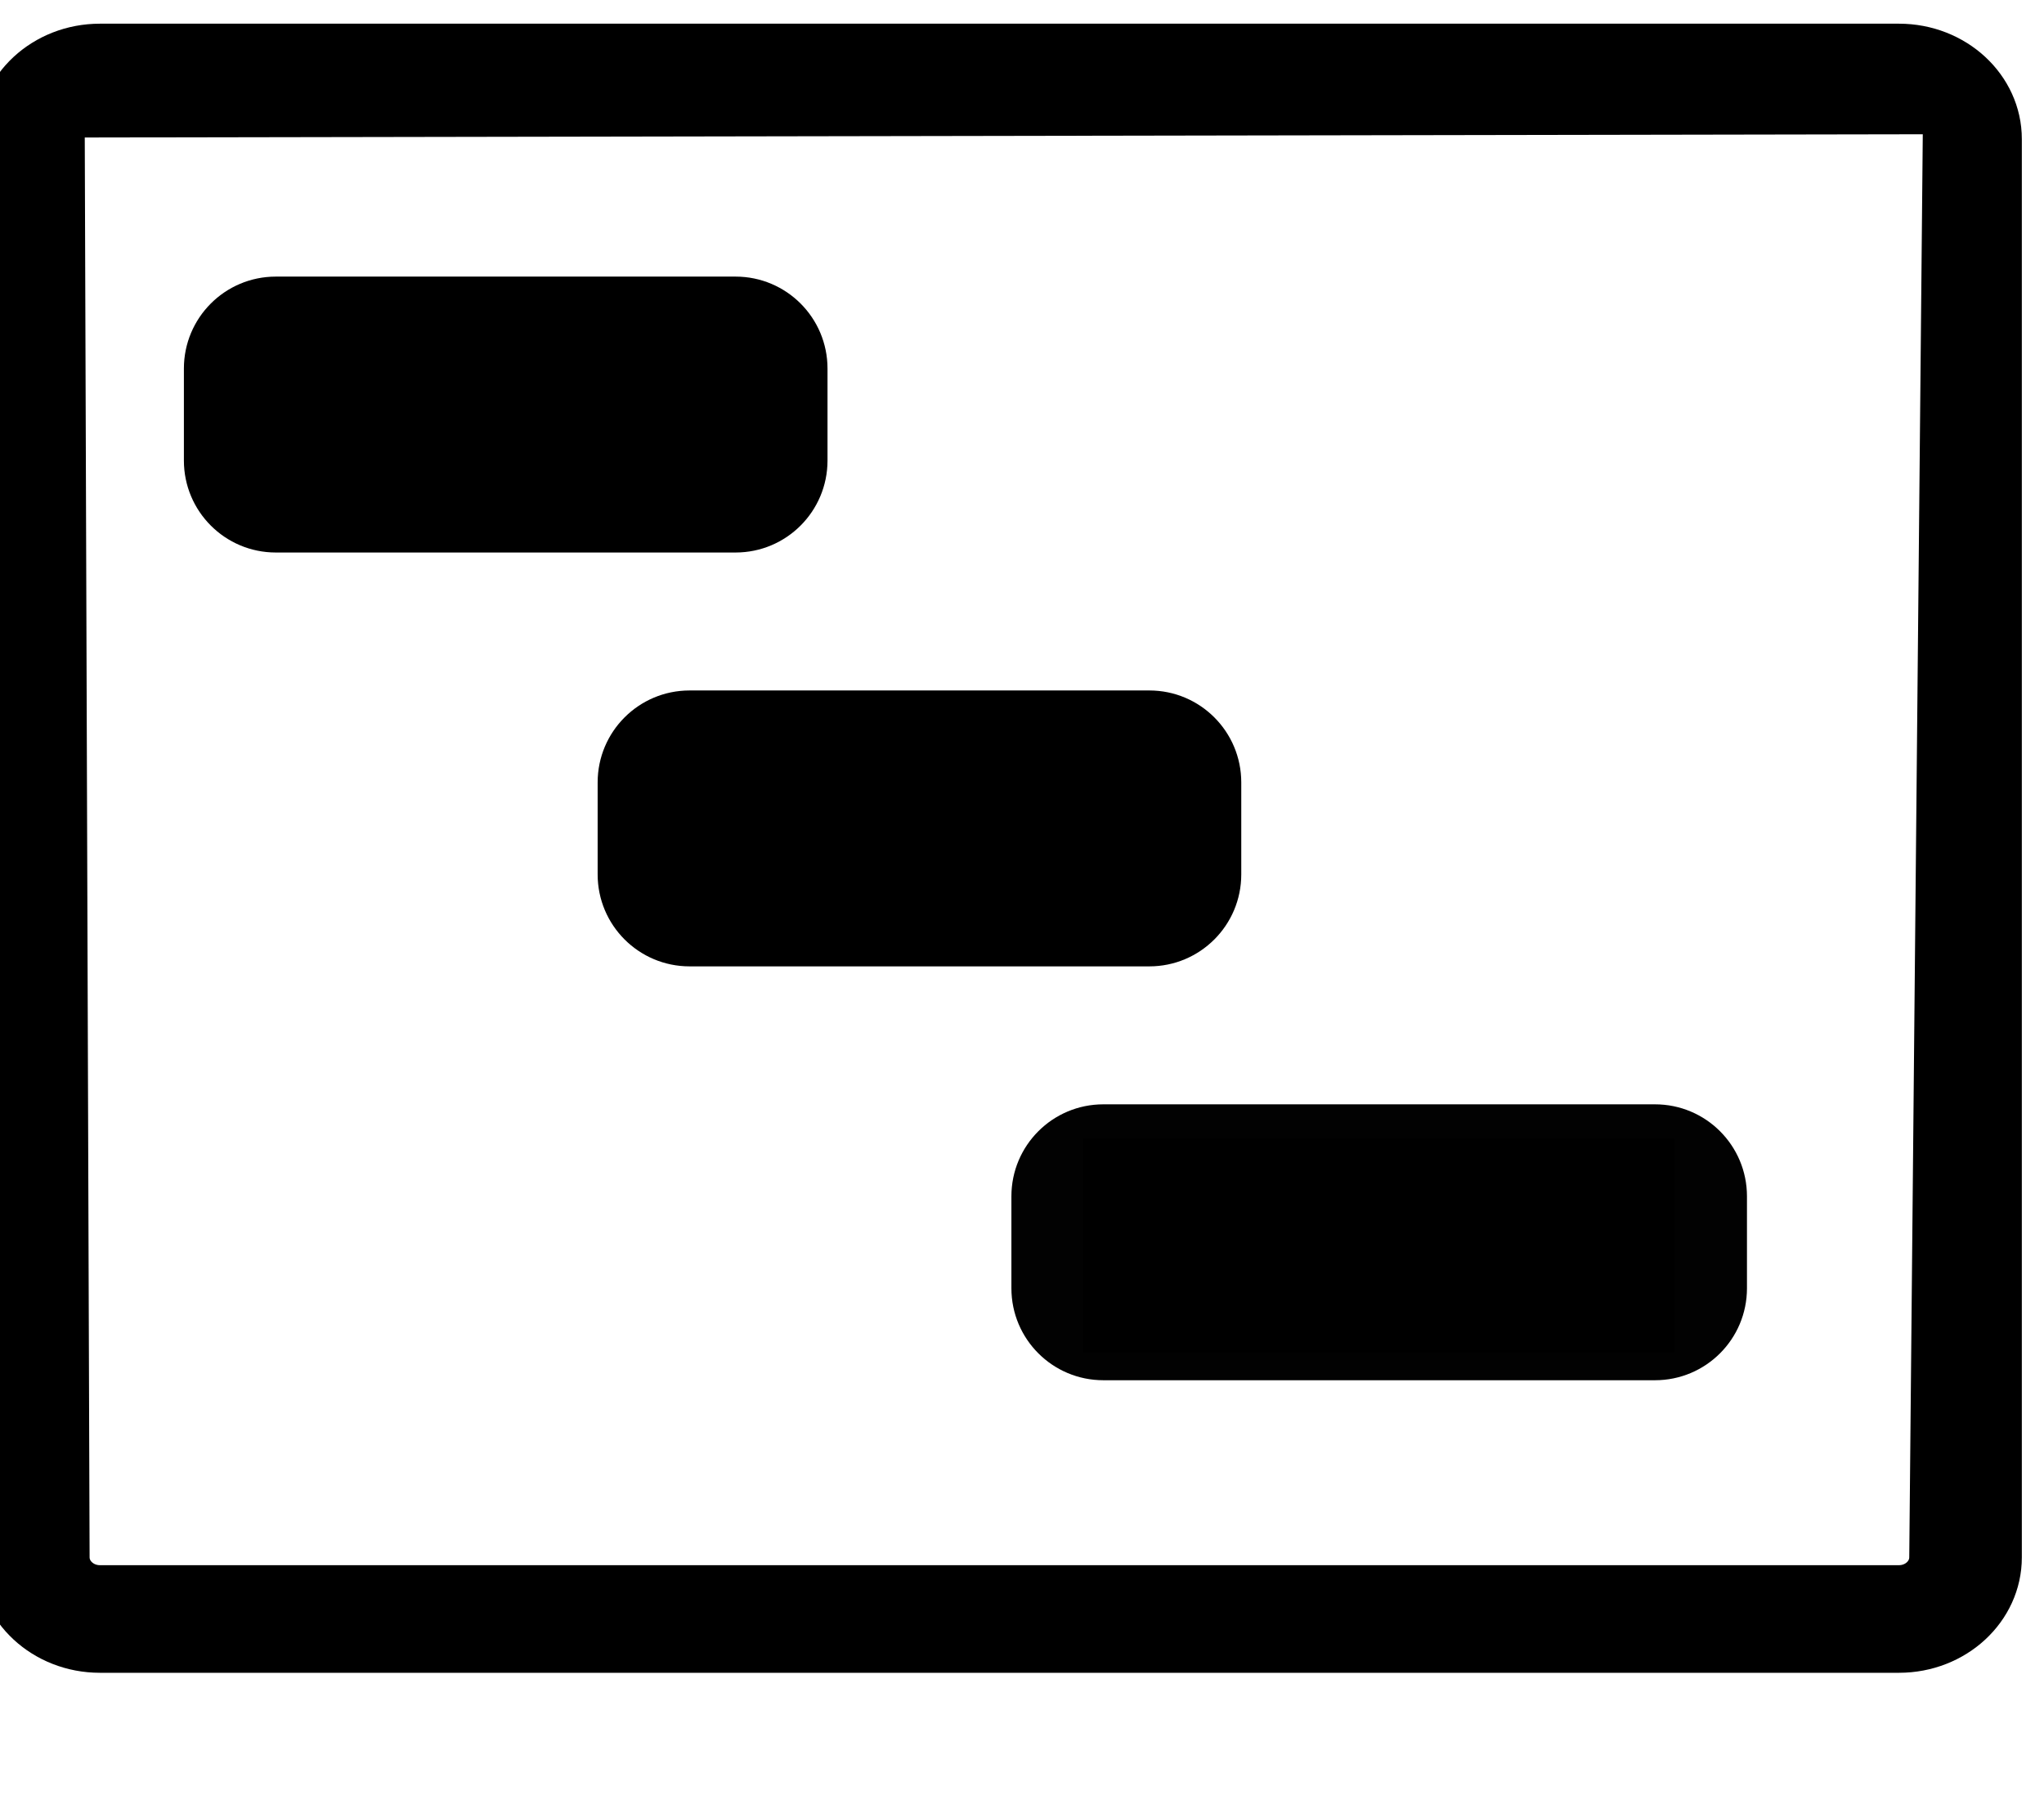 <?xml version="1.0" encoding="utf-8"?>
<svg viewBox="0 2.985 44.461 39.537" x="0px" y="0px" xmlns="http://www.w3.org/2000/svg">
  <path d="M 41.305 4 L 2.174 4 C 0.973 4 0 4.9 0 6.011 L 0 36.851 C 0 37.962 0.973 38.862 2.174 38.862 L 41.305 38.862 C 42.506 38.862 43.479 37.962 43.479 36.851 L 43.479 6.011 C 43.479 4.9 42.506 4 41.305 4 Z M 2.174 5.341 L 41.305 5.341 C 41.706 5.341 42.373 5.322 42.373 5.692 L 42.053 5.395 L 1.235 4.823 L 1.337 5.019 C 1.337 4.649 1.774 5.341 2.174 5.341 Z M 41.305 37.522 L 2.174 37.522 C 1.774 37.522 1.449 37.221 1.449 36.851 L 1.342 5.476 L 42.329 5.404 L 42.03 36.851 C 42.03 37.221 41.706 37.522 41.305 37.522 Z" style="stroke: rgb(0, 0, 0);"/>
  <path d="M 18 13 L 18 11 C 18 9.895 17.105 9 16 9 L 6 9 C 4.895 9 4 9.895 4 11 L 4 13 C 4 14.105 4.895 15 6 15 L 16 15 C 17.105 15 18 14.105 18 13 Z M 6 11 L 16 11 L 16 13 L 6 13 L 6 11 Z"/>
  <path d="M 13 20 L 13 22 C 13 23.105 13.895 24 15 24 L 25 24 C 26.105 24 27 23.105 27 22 L 27 20 C 27 18.895 26.105 18 25 18 L 15 18 C 13.895 18 13 18.895 13 20 Z M 25 22 L 15 22 L 15 20 L 25 20 L 25 22 Z"/>
  <path d="M 38 31 L 38 29 C 38 27.895 37.105 27 36 27 L 24 27 C 22.895 27 22 27.895 22 29 L 22 31 C 22 32.105 22.895 33 24 33 L 36 33 C 37.105 33 38 32.105 38 31 Z M 24 29 L 36 29 L 36 31 L 24 31 L 24 29 Z" style="stroke-width: 0px; fill: rgb(2, 2, 2);"/>
  <rect x="5.488" y="10.317" width="11.126" height="3.641" style="stroke: rgb(0, 0, 0);"/>
  <rect x="14.423" y="18.824" width="11.126" height="3.641" style="stroke: rgb(0, 0, 0);"/>
  <rect x="24.057" y="28.249" width="11.872" height="3.641" style="stroke: rgb(0, 0, 0);"/>
</svg>